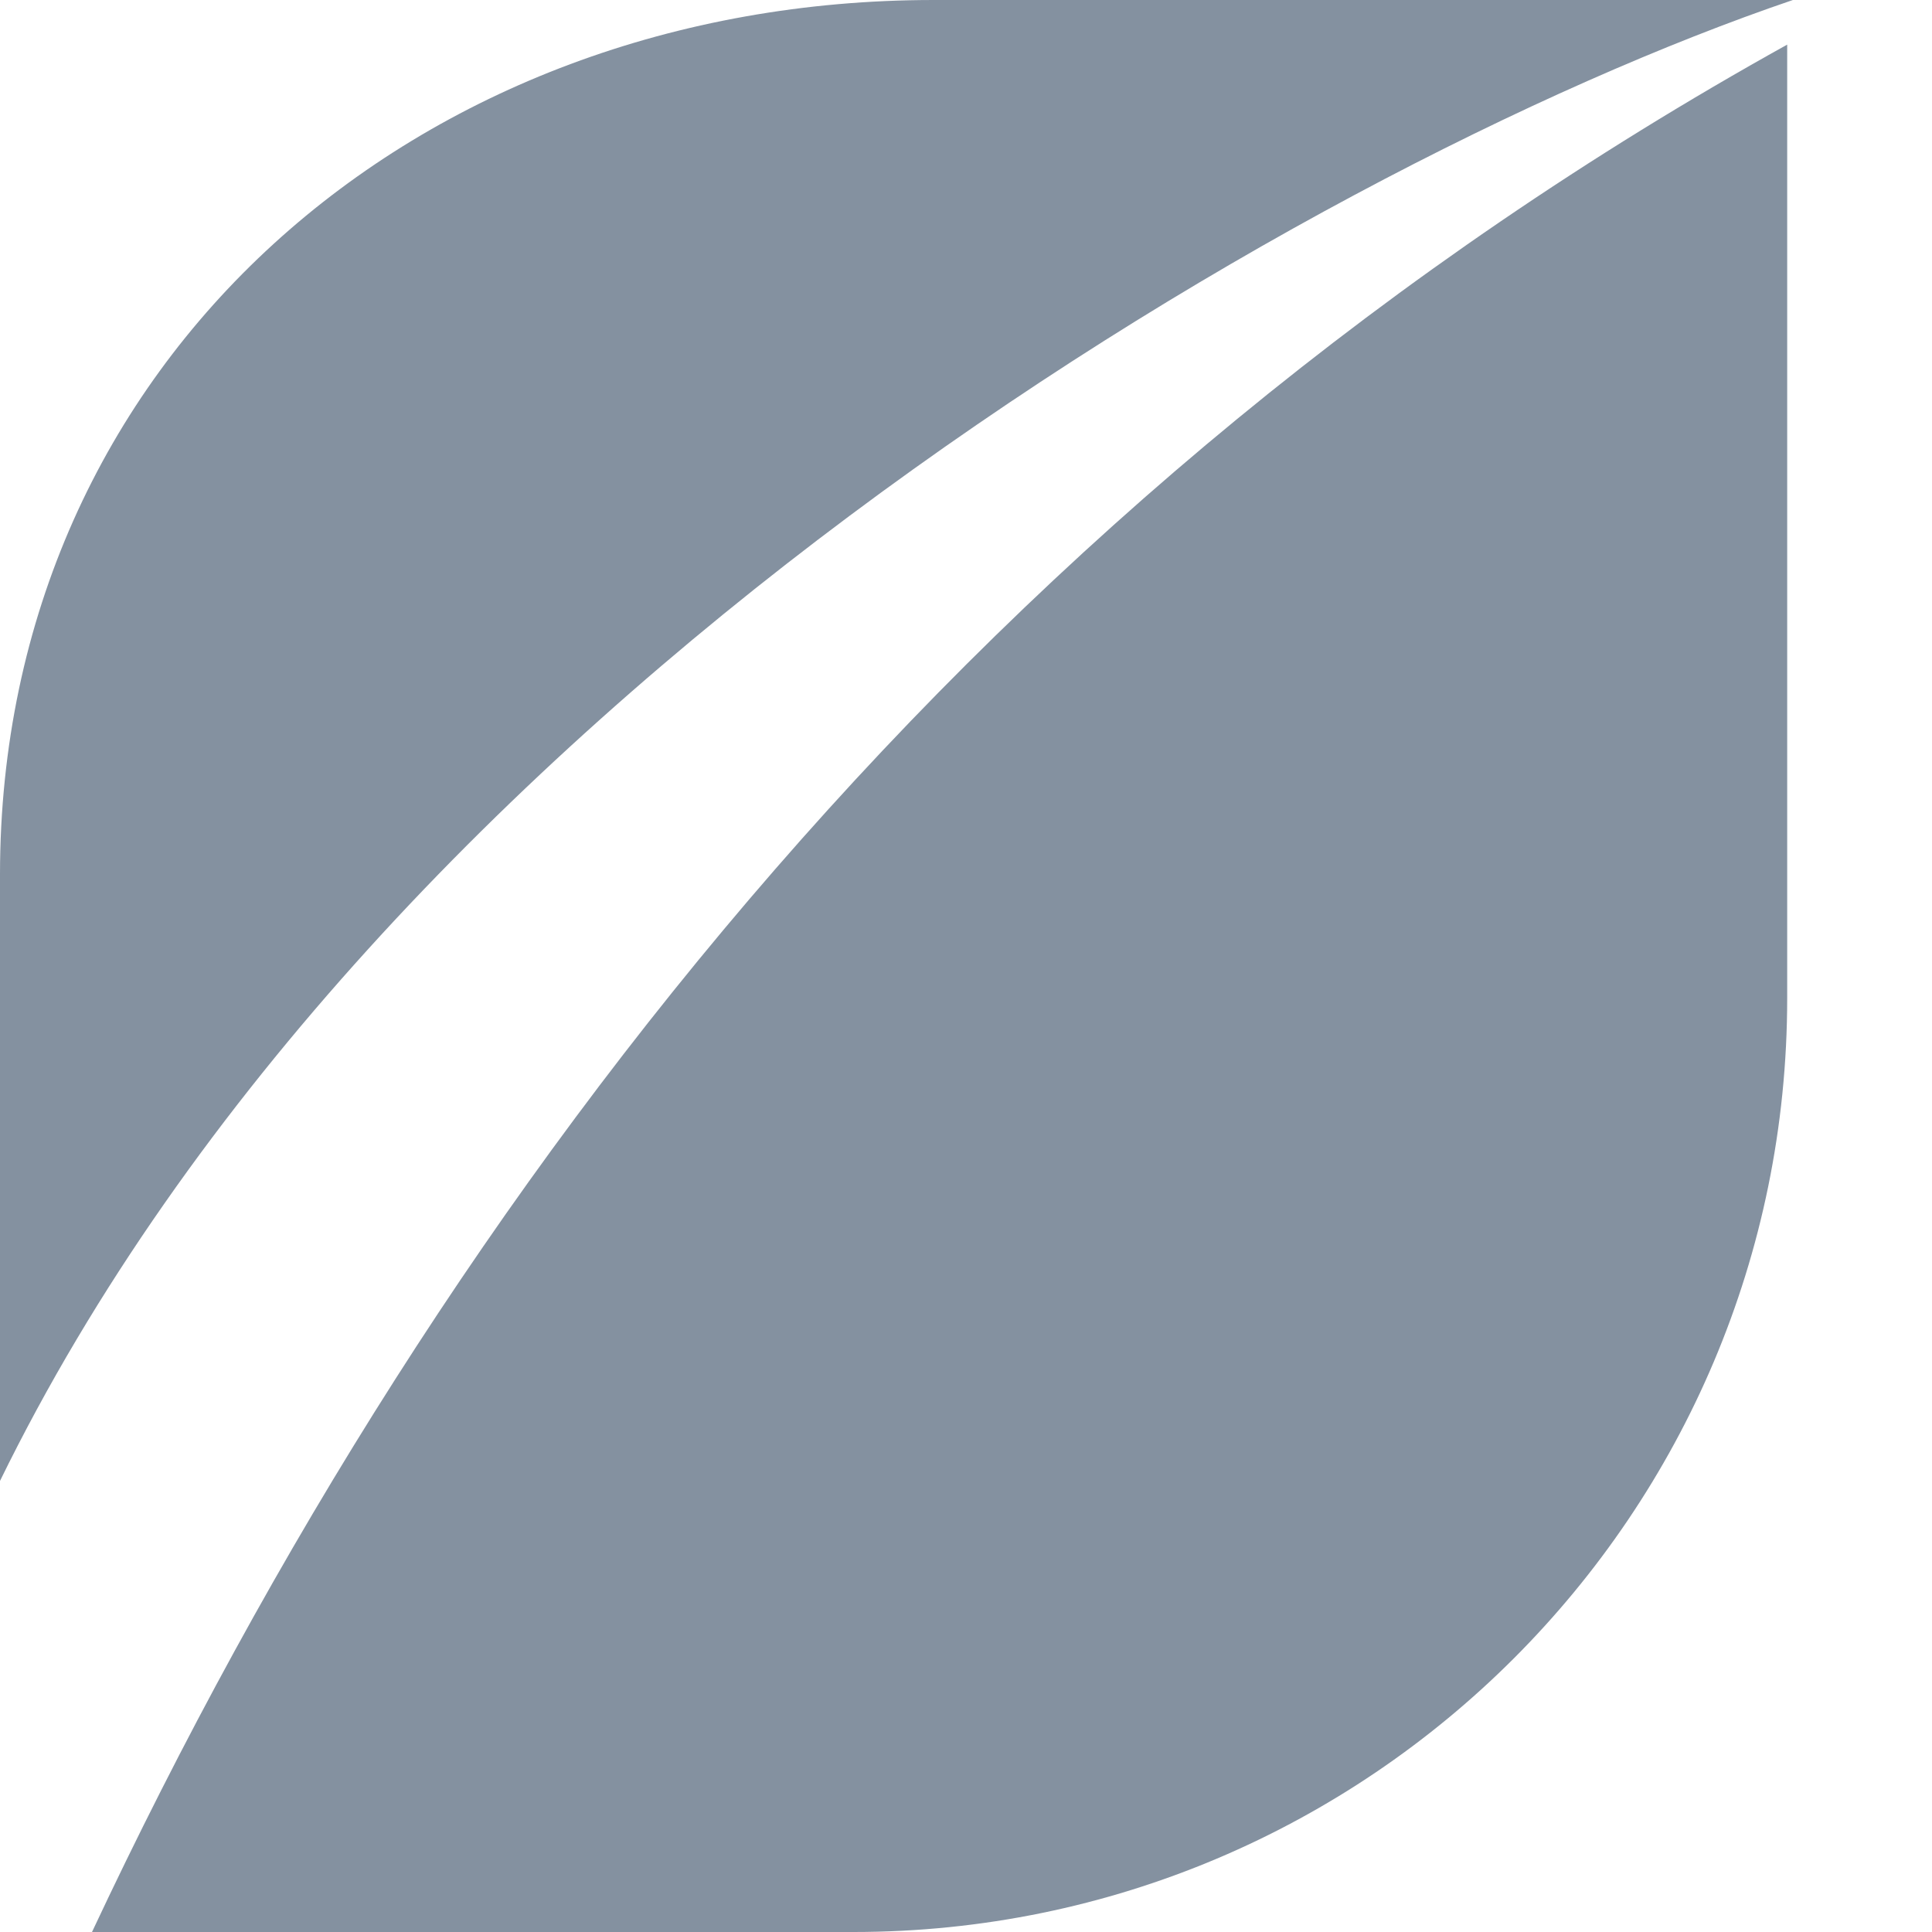 <svg width="21" height="21" fill="none" xmlns="http://www.w3.org/2000/svg"><g fill="#8491A0"><path fill-rule="evenodd" clip-rule="evenodd" d="M19.488 0h-9.34C4.545 0 0 3.903 0 9.507v6.59C4.091 7.732 14.035 1.856 19.488 0z"/><path d="M1 21h8.277c5.605 0 10.149-4.544 10.149-10.149V.485C10.786 5.283 4.873 12.751 1 21z"/></g></svg>